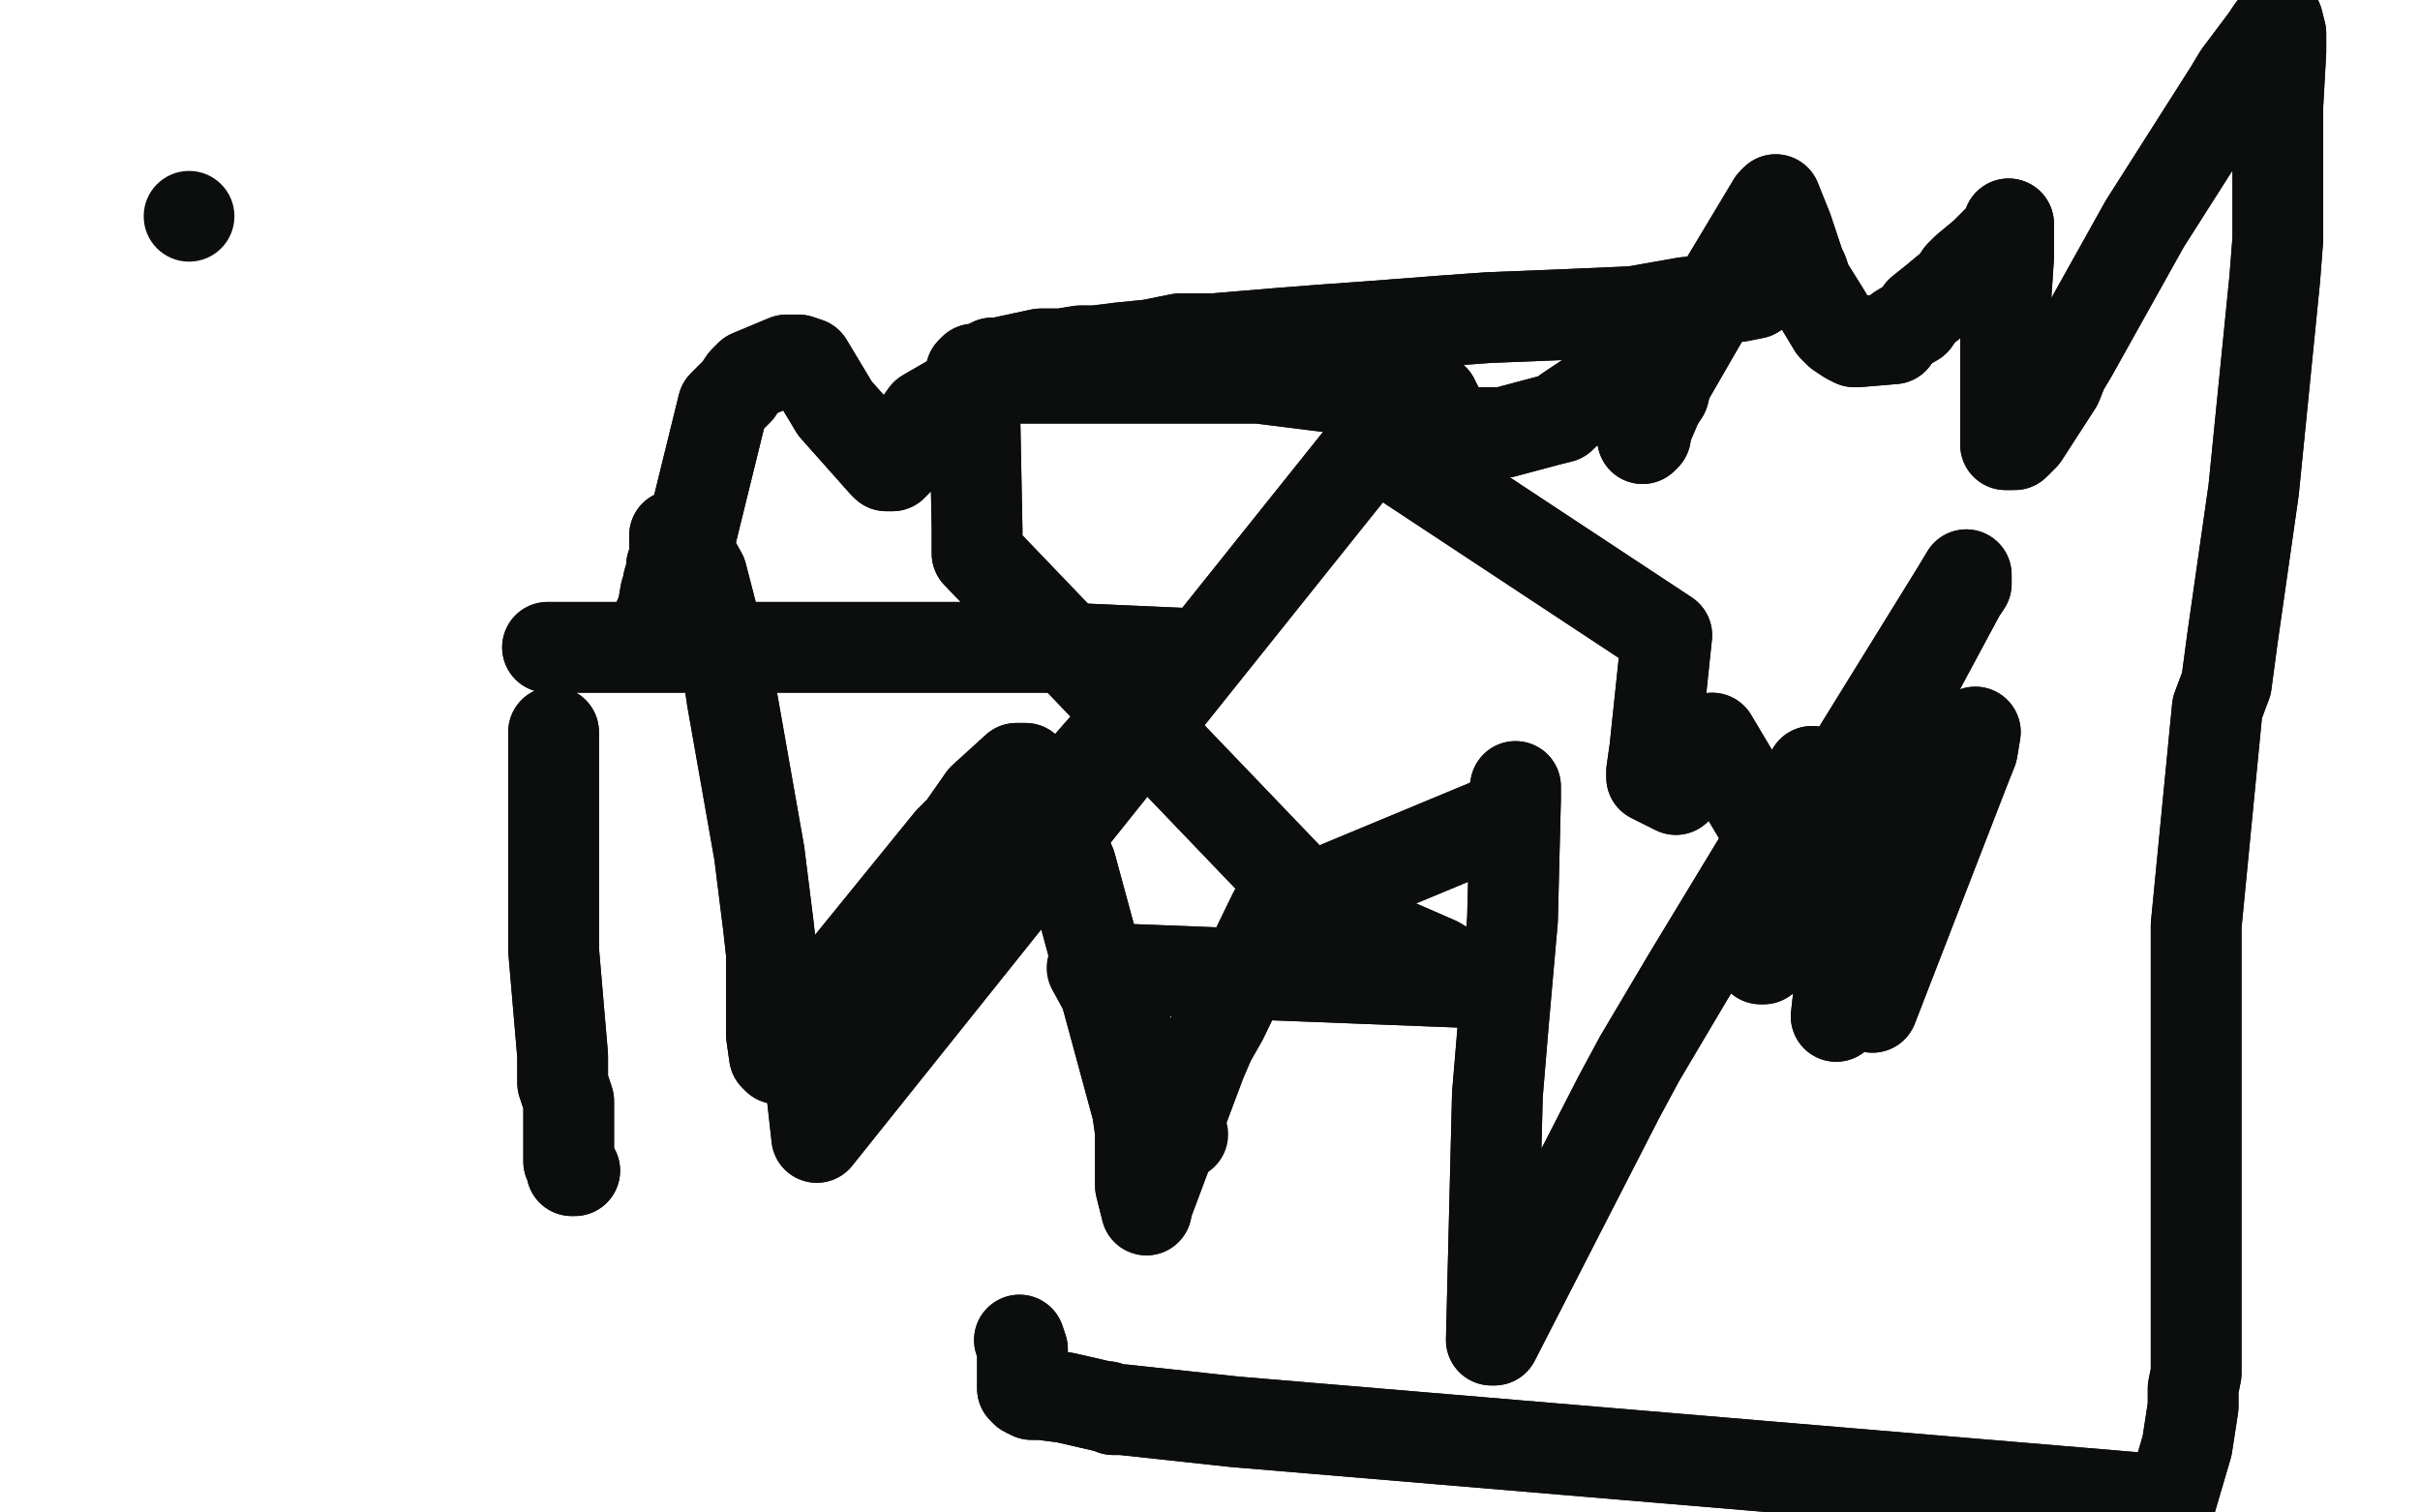 <?xml version="1.0" standalone="no"?>
<!DOCTYPE svg PUBLIC "-//W3C//DTD SVG 1.1//EN"
"http://www.w3.org/Graphics/SVG/1.1/DTD/svg11.dtd">

<svg width="800" height="500" version="1.1" xmlns="http://www.w3.org/2000/svg" xmlns:xlink="http://www.w3.org/1999/xlink" style="stroke-antialiasing: false"><desc>This SVG has been created on https://colorillo.com/</desc><rect x='0' y='0' width='800' height='500' style='fill: rgb(255,255,255); stroke-width:0' /><polyline points="391,375 361,320 361,320 362,320 362,320 490,325 490,325 488,326 488,326 475,318 475,318 452,308 452,308 442,305 439,304 323,183 323,179 323,175 322,124 321,124 321,123 322,122 323,122 326,121 328,120 330,120 344,117 347,117 351,117 357,116 362,116 370,115 380,114 390,112 401,112 413,111 425,110 438,109 452,108 465,107 478,106 492,105 517,104 540,103 557,100 575,98 580,97" style="fill: none; stroke: #0c0e0e; stroke-width: 30; stroke-linejoin: round; stroke-linecap: round; stroke-antialiasing: false; stroke-antialias: 0; opacity: 1.0"/>
<polyline points="362,320 490,325 490,325 488,326 488,326 475,318 475,318 452,308 442,305 439,304 323,183 323,179 323,175 322,124 321,124 321,123 322,122 323,122 326,121 328,120 330,120 344,117 347,117 351,117 357,116 362,116 370,115 380,114 390,112 401,112 413,111 425,110 438,109 452,108 465,107 478,106 492,105 517,104 540,103 557,100 575,98 580,97" style="fill: none; stroke: #0c0e0e; stroke-width: 30; stroke-linejoin: round; stroke-linecap: round; stroke-antialiasing: false; stroke-antialias: 0; opacity: 1.0"/>
<circle cx="62.5" cy="71.5" r="15" style="fill: #0c0e0e; stroke-antialiasing: false; stroke-antialias: 0; opacity: 1.0"/>
<polyline points="181,214 205,214 205,214 224,214 224,214 235,214 235,214 241,214 241,214 247,214 247,214 295,214 295,214 319,214 319,214 334,214 334,214 347,214 347,214 392,216 392,216 268,358 268,358 270,376 454,146 551,210 547,248 546,255 546,257 554,261 566,244 619,333 650,253 652,248 653,242 615,315 608,335 607,336 608,327 609,323 610,320 632,223 590,291 590,292 591,290 599,274 600,271 647,195 650,190 650,193 648,196 583,317 582,317 599,255 598,257 558,323 542,350 535,363 494,443 493,443 495,362 496,350 497,338 500,304 501,264 501,261 501,260 501,261 498,270 421,302 404,337 400,344 397,351 379,399 379,400 377,392 377,374 376,367 354,286 343,262 339,255 339,254 336,254 325,264 318,274 314,278 275,326 258,350 257,350 256,349 255,342 255,332 255,321 255,315 254,306 251,282 242,231 241,224 239,217 232,190 227,181 226,181 225,182 224,185 223,187 220,196 219,202 219,203 218,205 218,206 218,204 219,202 221,192 222,189 222,187 223,184 223,182 223,181 223,177 223,178 223,180 223,185 223,188 223,190 223,210 223,211 223,209 223,202 223,199 239,134 244,129 246,126 248,124 260,119 261,119 263,119 264,119 267,120 276,135 292,153 293,154 294,154 295,154 297,152 298,150 301,144 306,137 325,126 329,125 333,125 400,125 408,125 416,125 472,132 473,132 474,132 474,133 475,134 476,136 476,139 476,140 477,141 477,142 486,143 493,143 495,143 497,143 512,139 516,138 518,136 536,124 537,123 538,121 542,113 543,113 544,116 544,119 544,125 544,127 544,129 544,144 543,145 543,144 543,142 545,140 548,133 550,130 551,126 566,100 568,97 586,67 587,66 589,71 591,76 595,88 596,90 597,93 598,95 603,103 606,108 607,109 608,110 611,112 613,113 614,113 626,112 628,109 633,106 635,103 640,99 646,94 648,91 650,89 656,84 662,78 664,75 664,74 664,80 664,83 664,85 663,100 663,111 663,114 663,117 663,145 663,146 663,147 664,147 665,147 666,147 669,144 680,127 682,122 685,117 709,74 737,30 740,25 749,13 751,10 753,9 753,7 754,11 754,14 754,17 753,35 753,54 753,60 753,72 753,79 752,92 745,162 738,211 736,226 733,234 726,306 726,329 726,337 726,345 726,402 726,408 726,419 726,446 726,454 725,459 725,465 723,478 718,495 717,496 408,470 371,466 368,466 366,465 365,465 352,462 344,461 343,461 342,461 341,461 339,460 338,459 338,455 338,454 338,453 338,446 337,443" style="fill: none; stroke: #0c0e0e; stroke-width: 30; stroke-linejoin: round; stroke-linecap: round; stroke-antialiasing: false; stroke-antialias: 0; opacity: 1.0"/>
<polyline points="181,214 205,214 205,214 224,214 224,214 235,214 235,214 241,214 241,214 247,214 247,214 295,214 295,214 319,214 319,214 334,214 334,214 347,214 347,214 392,216 392,216 268,358 270,376 454,146 551,210 547,248 546,255 546,257 554,261 566,244 619,333 650,253 652,248 653,242 615,315 608,335 607,336 608,327 609,323 610,320 632,223 590,291 590,292 591,290 599,274 600,271 647,195 650,190 650,193 648,196 583,317 582,317 599,255 598,257 558,323 542,350 535,363 494,443 493,443 495,362 496,350 497,338 500,304 501,264 501,261 501,260 501,261 498,270 421,302 404,337 400,344 397,351 379,399 379,400 377,392 377,374 376,367 354,286 343,262 339,255 339,254 336,254 325,264 318,274 314,278 275,326 258,350 257,350 256,349 255,342 255,332 255,321 255,315 254,306 251,282 242,231 241,224 239,217 232,190 227,181 226,181 225,182 224,185 223,187 220,196 219,202 219,203 218,205 218,206 218,204 219,202 221,192 222,189 222,187 223,184 223,182 223,181 223,177 223,178 223,180 223,185 223,188 223,190 223,210 223,211 223,209 223,202 223,199 239,134 244,129 246,126 248,124 260,119 261,119 263,119 264,119 267,120 276,135 292,153 293,154 294,154 295,154 297,152 298,150 301,144 306,137 325,126 329,125 333,125 400,125 408,125 416,125 472,132 473,132 474,132 474,133 475,134 476,136 476,139 476,140 477,141 477,142 486,143 493,143 495,143 497,143 512,139 516,138 518,136 536,124 537,123 538,121 542,113 543,113 544,116 544,119 544,125 544,127 544,129 544,144 543,145 543,144 543,142 545,140 548,133 550,130 551,126 566,100 568,97 586,67 587,66 589,71 591,76 595,88 596,90 597,93 598,95 603,103 606,108 607,109 608,110 611,112 613,113 614,113 626,112 628,109 633,106 635,103 640,99 646,94 648,91 650,89 656,84 662,78 664,75 664,74 664,80 664,83 664,85 663,100 663,111 663,114 663,117 663,145 663,146 663,147 664,147 665,147 666,147 669,144 680,127 682,122 685,117 709,74 737,30 740,25 749,13 751,10 753,9 753,7 754,11 754,14 754,17 753,35 753,54 753,60 753,72 753,79 752,92 745,162 738,211 736,226 733,234 726,306 726,329 726,337 726,345 726,402 726,408 726,419 726,446 726,454 725,459 725,465 723,478 718,495 717,496 408,470 371,466 368,466 366,465 365,465 352,462 344,461 343,461 342,461 341,461 339,460 338,459 338,455 338,454 338,453 338,446 337,443" style="fill: none; stroke: #0c0e0e; stroke-width: 30; stroke-linejoin: round; stroke-linecap: round; stroke-antialiasing: false; stroke-antialias: 0; opacity: 1.0"/>
<polyline points="190,387 189,387 189,387 189,386 189,386 188,384 188,384 188,383 188,383 188,379 188,379 188,378 188,378 188,374 188,374 188,364 188,364 186,358 186,358 186,354 186,353 186,349 183,314 183,303 183,301 183,299 183,281 183,272 183,267 183,265 183,242" style="fill: none; stroke: #0c0e0e; stroke-width: 30; stroke-linejoin: round; stroke-linecap: round; stroke-antialiasing: false; stroke-antialias: 0; opacity: 1.0"/>
<polyline points="190,387 189,387 189,387 189,386 189,386 188,384 188,384 188,383 188,383 188,379 188,379 188,378 188,378 188,374 188,374 188,364 188,364 186,358 186,354 186,353 186,349 183,314 183,303 183,301 183,299 183,281 183,272 183,267 183,265 183,242" style="fill: none; stroke: #0c0e0e; stroke-width: 30; stroke-linejoin: round; stroke-linecap: round; stroke-antialiasing: false; stroke-antialias: 0; opacity: 1.0"/>
</svg>
